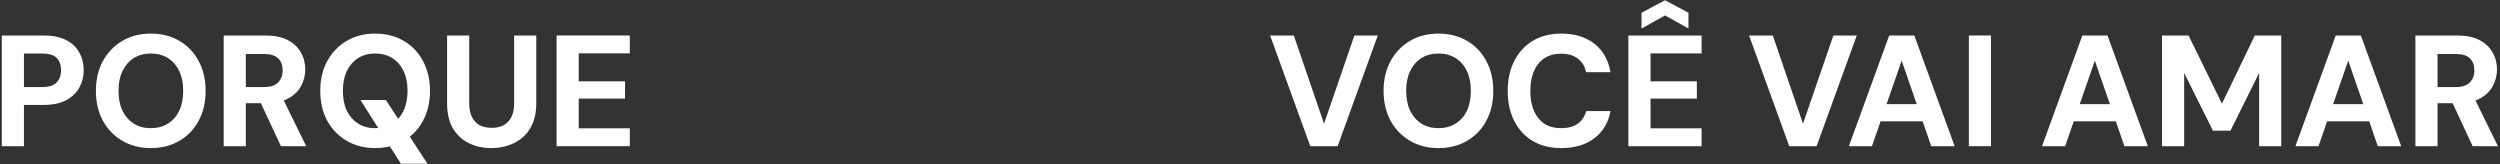 <svg width="838" height="55" viewBox="0 0 838 55" fill="none" xmlns="http://www.w3.org/2000/svg">
<rect x="0" y="0" width="838" height="55" fill="#333333" stroke="none"/>
<g id="Group 4">
<g id="Porque">
<path id="Vector" d="M186.57 49V11.9H211.109V17.889H193.99V27.27H209.519V33.047H193.99V43.011H211.109V49H186.57Z" fill="white"/>
<path id="Vector_2" d="M164.653 49.636C161.897 49.636 159.406 49.088 157.18 47.993C154.954 46.898 153.17 45.255 151.827 43.064C150.52 40.838 149.866 38.029 149.866 34.637V11.9H157.286V34.69C157.286 36.492 157.587 37.994 158.187 39.195C158.788 40.396 159.636 41.315 160.731 41.951C161.862 42.552 163.222 42.852 164.812 42.852C166.402 42.852 167.745 42.552 168.84 41.951C169.971 41.315 170.837 40.396 171.437 39.195C172.038 37.994 172.338 36.492 172.338 34.69V11.9H179.758V34.637C179.758 38.029 179.069 40.838 177.691 43.064C176.349 45.255 174.529 46.898 172.232 47.993C169.936 49.088 167.409 49.636 164.653 49.636Z" fill="white"/>
<path id="Vector_3" d="M134.382 54.883L120.814 33.524H129.347L143.286 54.883H134.382ZM125.743 49.636C122.139 49.636 118.959 48.823 116.203 47.198C113.447 45.573 111.274 43.329 109.684 40.467C108.129 37.57 107.352 34.231 107.352 30.45C107.352 26.669 108.129 23.348 109.684 20.486C111.274 17.589 113.447 15.327 116.203 13.702C118.959 12.077 122.139 11.264 125.743 11.264C129.382 11.264 132.58 12.077 135.336 13.702C138.127 15.327 140.282 17.589 141.802 20.486C143.356 23.348 144.134 26.669 144.134 30.45C144.134 34.231 143.356 37.57 141.802 40.467C140.282 43.329 138.127 45.573 135.336 47.198C132.58 48.823 129.382 49.636 125.743 49.636ZM125.743 42.958C127.969 42.958 129.894 42.446 131.52 41.421C133.145 40.396 134.399 38.965 135.283 37.128C136.166 35.255 136.608 33.029 136.608 30.45C136.608 27.871 136.166 25.662 135.283 23.825C134.399 21.952 133.145 20.504 131.52 19.479C129.894 18.454 127.969 17.942 125.743 17.942C123.552 17.942 121.644 18.454 120.019 19.479C118.429 20.504 117.174 21.952 116.256 23.825C115.372 25.662 114.931 27.871 114.931 30.45C114.931 33.029 115.372 35.255 116.256 37.128C117.174 38.965 118.429 40.396 120.019 41.421C121.644 42.446 123.552 42.958 125.743 42.958Z" fill="white"/>
<path id="Vector_4" d="M74.98 49V11.9H89.025C92.028 11.9 94.502 12.412 96.445 13.437C98.424 14.462 99.89 15.84 100.844 17.571C101.833 19.267 102.328 21.175 102.328 23.295C102.328 25.274 101.851 27.129 100.897 28.86C99.978 30.591 98.53 31.987 96.551 33.047C94.572 34.072 92.046 34.584 88.972 34.584H82.4V49H74.98ZM94.166 49L86.587 32.729H94.643L102.646 49H94.166ZM82.4 29.178H88.601C90.686 29.178 92.223 28.666 93.212 27.641C94.237 26.616 94.749 25.256 94.749 23.56C94.749 21.899 94.254 20.574 93.265 19.585C92.276 18.596 90.703 18.101 88.548 18.101H82.4V29.178Z" fill="white"/>
<path id="Vector_5" d="M50.538 49.636C46.934 49.636 43.755 48.823 40.998 47.198C38.242 45.573 36.069 43.329 34.48 40.467C32.925 37.57 32.148 34.231 32.148 30.45C32.148 26.669 32.925 23.348 34.48 20.486C36.069 17.589 38.242 15.327 40.998 13.702C43.755 12.077 46.934 11.264 50.538 11.264C54.178 11.264 57.376 12.077 60.132 13.702C62.923 15.327 65.078 17.589 66.597 20.486C68.152 23.348 68.93 26.669 68.93 30.45C68.93 34.231 68.152 37.57 66.597 40.467C65.078 43.329 62.923 45.573 60.132 47.198C57.376 48.823 54.178 49.636 50.538 49.636ZM50.538 42.958C52.764 42.958 54.69 42.446 56.316 41.421C57.941 40.396 59.195 38.965 60.078 37.128C60.962 35.255 61.404 33.029 61.404 30.45C61.404 27.871 60.962 25.662 60.078 23.825C59.195 21.952 57.941 20.504 56.316 19.479C54.69 18.454 52.764 17.942 50.538 17.942C48.348 17.942 46.44 18.454 44.815 19.479C43.224 20.504 41.97 21.952 41.051 23.825C40.168 25.662 39.727 27.871 39.727 30.45C39.727 33.029 40.168 35.255 41.051 37.128C41.97 38.965 43.224 40.396 44.815 41.421C46.44 42.446 48.348 42.958 50.538 42.958Z" fill="white"/>
<path id="Vector_6" d="M0.604 49V11.9H14.702C17.705 11.9 20.196 12.412 22.175 13.437C24.154 14.462 25.62 15.857 26.574 17.624C27.563 19.355 28.058 21.334 28.058 23.56C28.058 25.609 27.581 27.517 26.627 29.284C25.708 31.015 24.26 32.429 22.281 33.524C20.302 34.619 17.776 35.167 14.702 35.167H8.024V49H0.604ZM8.024 29.178H14.225C16.451 29.178 18.041 28.666 18.995 27.641C19.984 26.616 20.479 25.256 20.479 23.56C20.479 21.793 19.984 20.415 18.995 19.426C18.041 18.437 16.451 17.942 14.225 17.942H8.024V29.178Z" fill="white"/>
</g>
<g id="voc&#195;&#170; vai amar">
<path id="Vector_7" d="M809.645 49V11.9H823.69C826.693 11.9 829.167 12.412 831.11 13.437C833.089 14.462 834.555 15.84 835.509 17.571C836.498 19.267 836.993 21.175 836.993 23.295C836.993 25.274 836.516 27.129 835.562 28.86C834.643 30.591 833.195 31.987 831.216 33.047C829.237 34.072 826.711 34.584 823.637 34.584H817.065V49H809.645ZM828.831 49L821.252 32.729H829.308L837.311 49H828.831ZM817.065 29.178H823.266C825.351 29.178 826.888 28.666 827.877 27.641C828.902 26.616 829.414 25.256 829.414 23.56C829.414 21.899 828.919 20.574 827.93 19.585C826.941 18.596 825.368 18.101 823.213 18.101H817.065V29.178Z" fill="white"/>
<path id="Vector_8" d="M769.424 49L782.939 11.9H791.366L804.881 49H797.037L787.126 20.327L777.162 49H769.424ZM775.36 40.679L777.321 34.902H796.401L798.309 40.679H775.36Z" fill="white"/>
<path id="Vector_9" d="M724.71 49V11.9H733.614L744.797 34.743L755.821 11.9H764.672V49H757.252V24.461L747.659 43.806H741.776L732.13 24.461V49H724.71Z" fill="white"/>
<path id="Vector_10" d="M684.489 49L698.004 11.9H706.431L719.946 49H712.102L702.191 20.327L692.227 49H684.489ZM690.425 40.679L692.386 34.902H711.466L713.374 40.679H690.425Z" fill="white"/>
<path id="Vector_11" d="M659.961 49V11.9H667.381V49H659.961Z" fill="white"/>
<path id="Vector_12" d="M619.74 49L633.255 11.9H641.682L655.197 49H647.353L637.442 20.327L627.478 49H619.74ZM625.676 40.679L627.637 34.902H646.717L648.625 40.679H625.676Z" fill="white"/>
<path id="Vector_13" d="M599.757 49L586.295 11.9H594.245L604.368 41.474L614.544 11.9H622.388L608.926 49H599.757Z" fill="white"/>
<path id="Vector_14" d="M545.835 49V11.9H570.374V17.889H553.255V27.27H568.784V33.047H553.255V43.011H570.374V49H545.835ZM550.234 9.568V4.268L558.131 0.081L565.975 4.268V9.568L558.131 5.169L550.234 9.568Z" fill="white"/>
<path id="Vector_15" d="M523.351 49.636C519.641 49.636 516.443 48.841 513.758 47.251C511.072 45.626 509.005 43.382 507.557 40.52C506.108 37.623 505.384 34.284 505.384 30.503C505.384 26.722 506.108 23.383 507.557 20.486C509.005 17.589 511.072 15.327 513.758 13.702C516.443 12.077 519.641 11.264 523.351 11.264C527.838 11.264 531.53 12.395 534.428 14.656C537.325 16.917 539.127 20.097 539.834 24.196H531.672C531.248 22.217 530.311 20.698 528.863 19.638C527.449 18.543 525.577 17.995 523.245 17.995C521.089 17.995 519.234 18.507 517.68 19.532C516.16 20.521 514.994 21.952 514.182 23.825C513.369 25.698 512.963 27.924 512.963 30.503C512.963 33.082 513.369 35.308 514.182 37.181C514.994 39.018 516.16 40.449 517.68 41.474C519.234 42.463 521.089 42.958 523.245 42.958C525.577 42.958 527.449 42.463 528.863 41.474C530.276 40.449 531.212 39.036 531.672 37.234H539.834C539.127 41.085 537.325 44.124 534.428 46.35C531.53 48.541 527.838 49.636 523.351 49.636Z" fill="white"/>
<path id="Vector_16" d="M482.162 49.636C478.558 49.636 475.378 48.823 472.622 47.198C469.866 45.573 467.693 43.329 466.103 40.467C464.548 37.57 463.771 34.231 463.771 30.45C463.771 26.669 464.548 23.348 466.103 20.486C467.693 17.589 469.866 15.327 472.622 13.702C475.378 12.077 478.558 11.264 482.162 11.264C485.801 11.264 488.999 12.077 491.755 13.702C494.546 15.327 496.701 17.589 498.221 20.486C499.775 23.348 500.553 26.669 500.553 30.45C500.553 34.231 499.775 37.57 498.221 40.467C496.701 43.329 494.546 45.573 491.755 47.198C488.999 48.823 485.801 49.636 482.162 49.636ZM482.162 42.958C484.388 42.958 486.313 42.446 487.939 41.421C489.564 40.396 490.818 38.965 491.702 37.128C492.585 35.255 493.027 33.029 493.027 30.45C493.027 27.871 492.585 25.662 491.702 23.825C490.818 21.952 489.564 20.504 487.939 19.479C486.313 18.454 484.388 17.942 482.162 17.942C479.971 17.942 478.063 18.454 476.438 19.479C474.848 20.504 473.593 21.952 472.675 23.825C471.791 25.662 471.35 27.871 471.35 30.45C471.35 33.029 471.791 35.255 472.675 37.128C473.593 38.965 474.848 40.396 476.438 41.421C478.063 42.446 479.971 42.958 482.162 42.958Z" fill="white"/>
<path id="Vector_17" d="M439.204 49L425.742 11.9H433.692L443.815 41.474L453.991 11.9H461.835L448.373 49H439.204Z" fill="white"/>
</g>
</g>
</svg>
